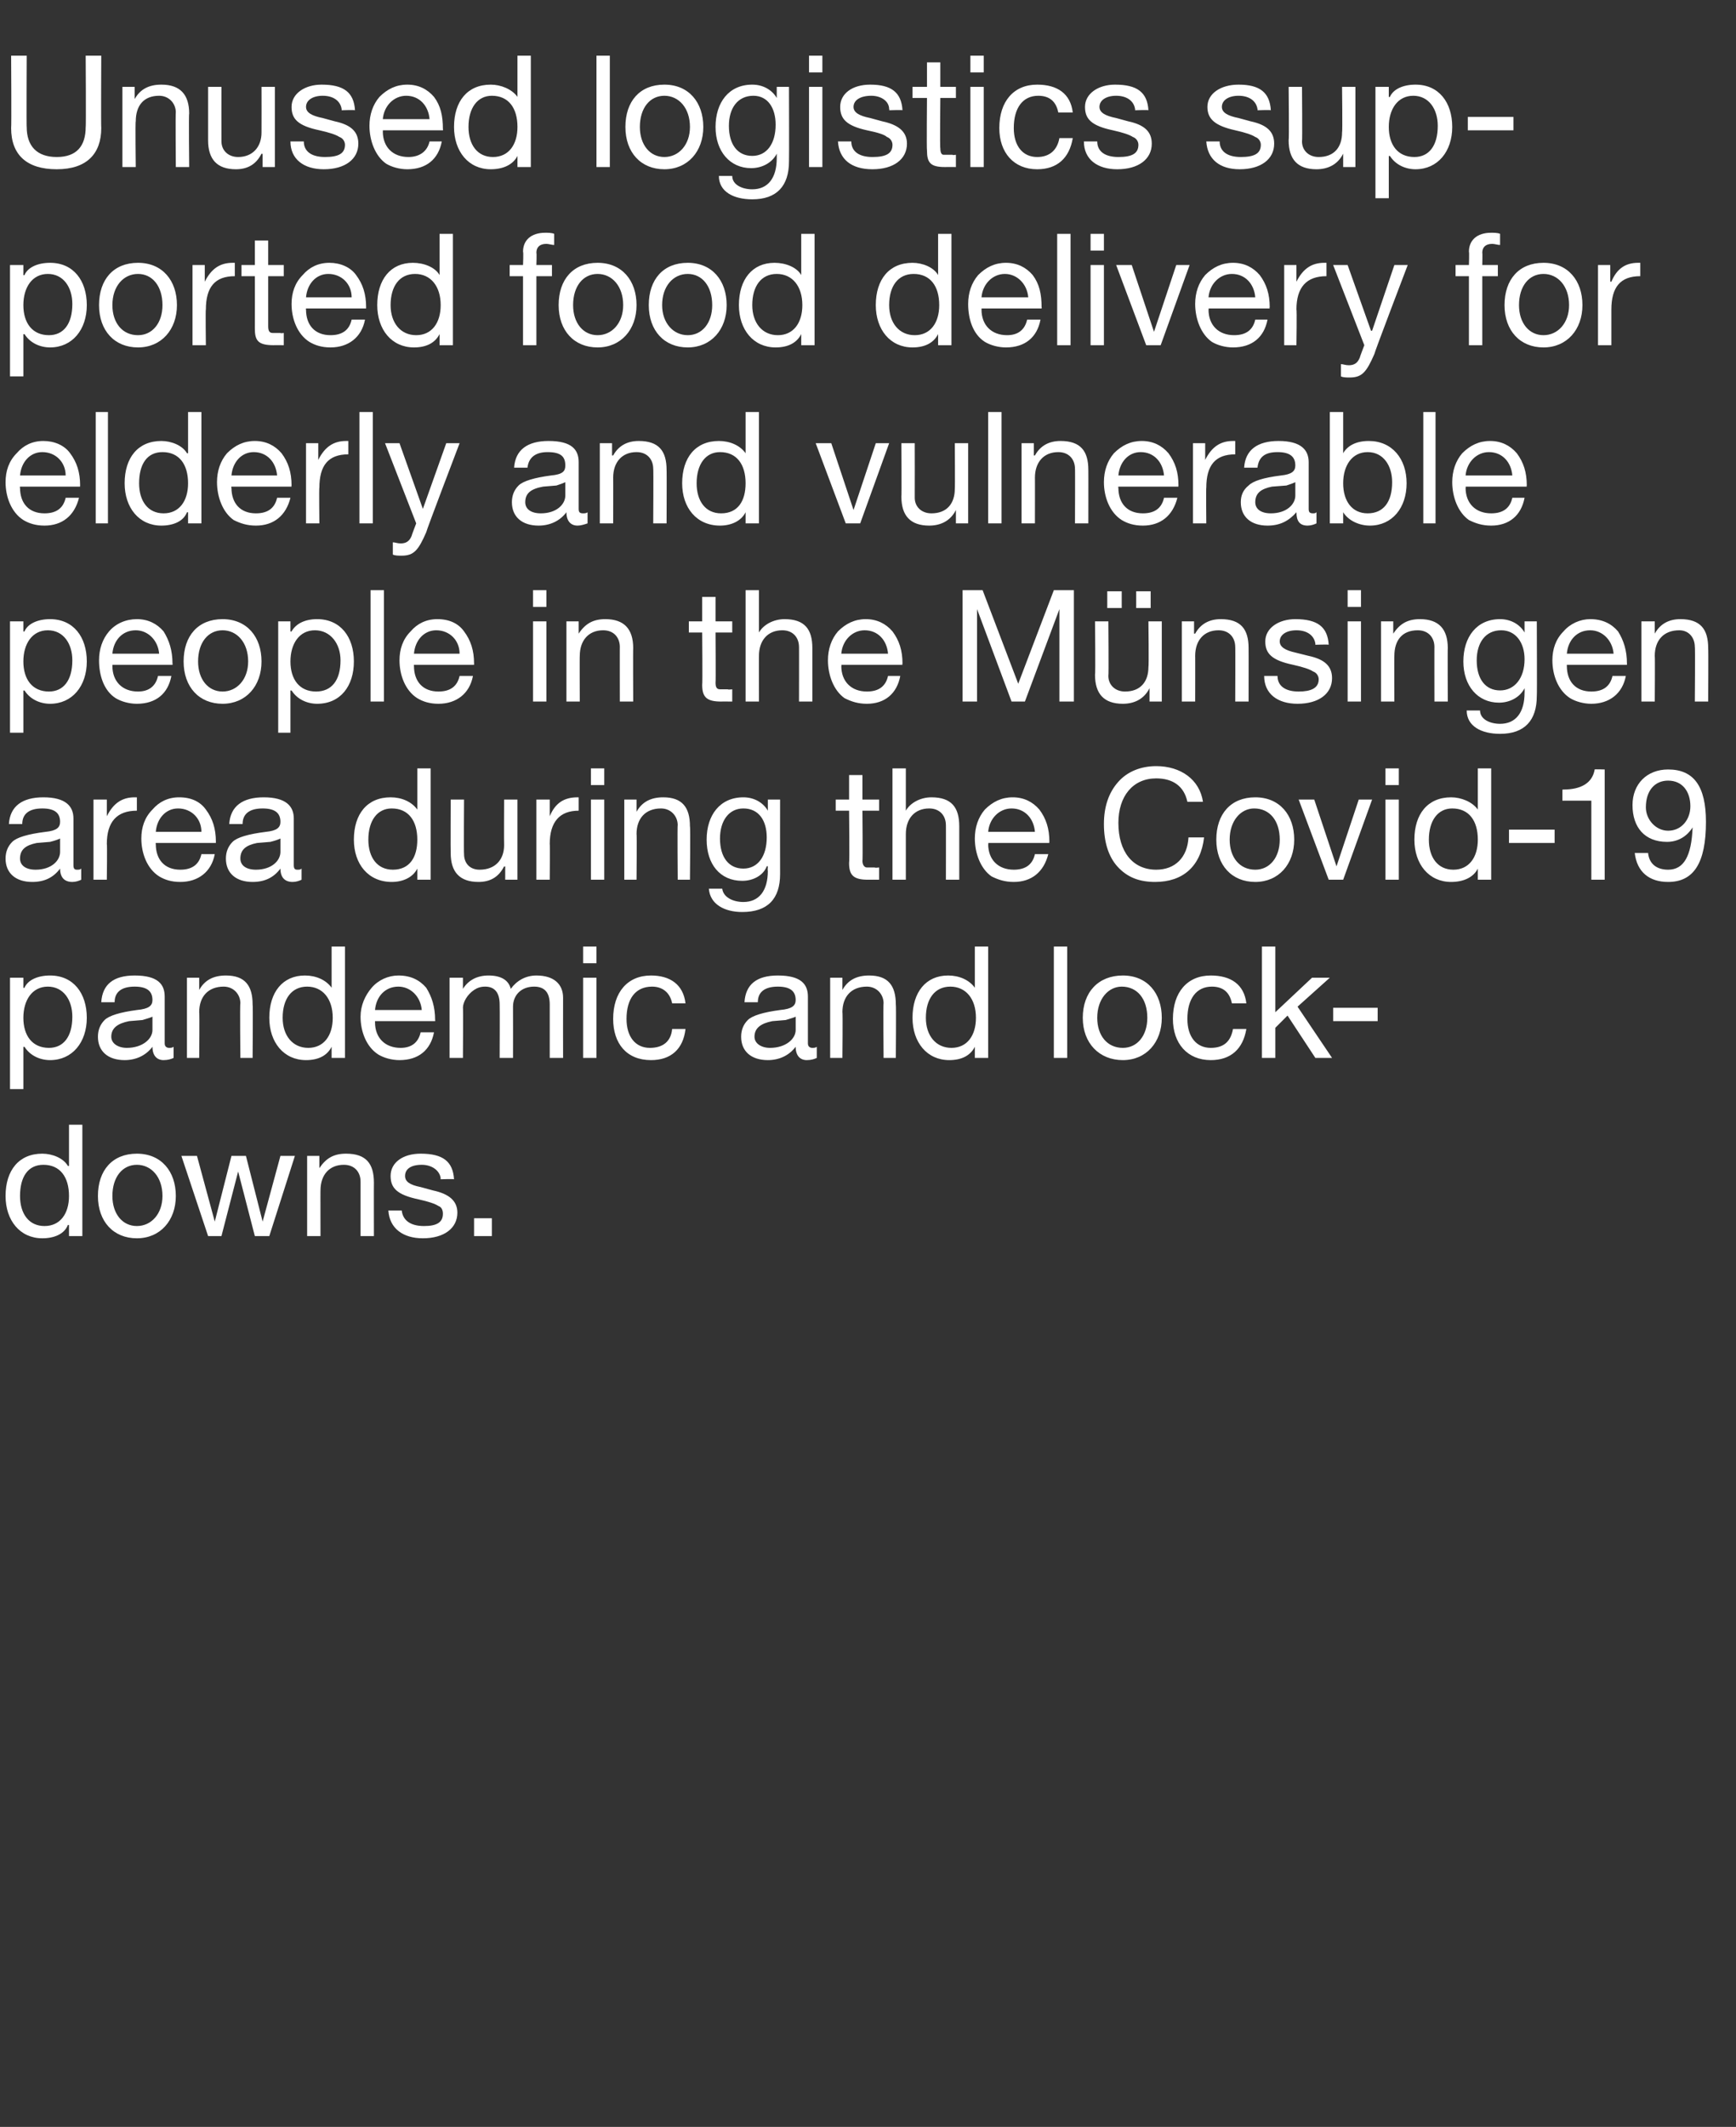 <?xml version="1.0" standalone="no"?><!DOCTYPE svg PUBLIC "-//W3C//DTD SVG 1.1//EN" "http://www.w3.org/Graphics/SVG/1.1/DTD/svg11.dtd"><svg xmlns="http://www.w3.org/2000/svg" version="1.1" width="156px" height="191px" viewBox="0 -5 156 191" style="top:-5px"><rect x="0" y="-5" width="156" height="191" fill="#333333" stroke="none"/>  <desc>Unused logistics sup ported food delivery for elderly and vulnerable people in the M nsingen area during the Covid 19...</desc>  <defs/>  <g id="Polygon1056686">    <path d="M 7.4 96 L 7.4 106 L 6.2 106 L 6.2 105 C 6.2 105 6.15 105.02 6.1 105 C 5.8 105.8 4.9 106.2 3.8 106.2 C 1.8 106.2 0.5 104.6 0.5 102.4 C 0.5 100.1 1.7 98.6 3.8 98.6 C 4.7 98.6 5.7 99 6.1 99.7 C 6.15 99.72 6.2 99.7 6.2 99.7 L 6.2 96 L 7.4 96 Z M 4 105.1 C 5.4 105.1 6.2 104 6.2 102.4 C 6.2 100.7 5.4 99.6 3.9 99.6 C 2.5 99.6 1.8 100.7 1.8 102.4 C 1.8 104 2.6 105.1 4 105.1 Z M 15.8 102.4 C 15.8 104.6 14.4 106.2 12.3 106.2 C 10.2 106.2 8.8 104.7 8.8 102.4 C 8.8 100.1 10.1 98.6 12.3 98.6 C 14.5 98.6 15.8 100.2 15.8 102.4 Z M 12.3 105.1 C 13.6 105.1 14.6 104 14.6 102.4 C 14.6 100.7 13.6 99.6 12.3 99.6 C 11 99.6 10.1 100.7 10.1 102.4 C 10.1 104 11 105.1 12.3 105.1 Z M 17.7 98.8 L 19.3 104.7 L 19.3 104.7 L 20.8 98.8 L 22.1 98.8 L 23.6 104.7 L 23.6 104.7 L 25.2 98.8 L 26.5 98.8 L 24.2 106 L 24.2 106 L 22.9 106 L 21.4 100.2 L 21.4 100.2 L 19.9 106 L 18.7 106 L 16.3 98.8 L 17.7 98.8 Z M 33.6 101.2 C 33.59 101.18 33.6 106 33.6 106 L 32.4 106 C 32.4 106 32.4 101.05 32.4 101.1 C 32.4 100.3 31.9 99.6 30.9 99.6 C 29.6 99.6 28.8 100.5 28.8 101.9 C 28.79 101.87 28.8 106 28.8 106 L 27.6 106 L 27.6 98.8 L 28.7 98.8 L 28.7 99.9 C 28.7 99.9 28.75 99.9 28.7 99.9 C 29.3 99 30 98.6 31.1 98.6 C 32.9 98.6 33.6 99.5 33.6 101.2 Z M 40.8 100.9 C 40.77 100.86 39.6 100.9 39.6 100.9 C 39.6 100.9 39.58 100.84 39.6 100.8 C 39.5 100.1 38.8 99.6 37.9 99.6 C 36.9 99.6 36.4 100 36.4 100.6 C 36.4 101.1 36.8 101.4 37.8 101.6 C 37.8 101.6 38.9 101.9 38.9 101.9 C 40.3 102.2 41.1 102.8 41.1 103.9 C 41.1 105.3 39.9 106.2 38 106.2 C 36.2 106.2 35 105.3 34.9 103.7 C 34.9 103.7 36.1 103.7 36.1 103.7 C 36.2 104.6 36.9 105.1 38.1 105.1 C 39.2 105.1 39.8 104.8 39.8 104 C 39.8 103.7 39.7 103.4 39.4 103.3 C 39.1 103.1 38.5 102.9 37.6 102.7 C 35.7 102.3 35.1 101.7 35.1 100.6 C 35.1 99.4 36.2 98.6 37.8 98.6 C 39.8 98.6 40.7 99.3 40.8 100.9 Z M 44.2 104.4 L 44.2 106 L 42.6 106 L 42.6 104.4 L 44.2 104.4 Z " stroke="none" fill="#fff"/>  </g>  <g id="Polygon1056685">    <path d="M 7.8 86.4 C 7.8 88.6 6.5 90.2 4.5 90.2 C 3.6 90.2 2.7 89.8 2.2 89 C 2.16 89.03 2.1 89 2.1 89 L 2.1 92.8 L 0.9 92.8 L 0.9 82.8 L 2.1 82.8 L 2.1 83.7 C 2.1 83.7 2.16 83.74 2.2 83.7 C 2.5 83 3.4 82.6 4.5 82.6 C 6.6 82.6 7.8 84.2 7.8 86.4 Z M 4.4 89.1 C 5.7 89.1 6.5 88.1 6.5 86.3 C 6.5 84.8 5.7 83.6 4.3 83.6 C 2.9 83.6 2.1 84.8 2.1 86.4 C 2.1 88 2.9 89.1 4.4 89.1 Z M 14.8 84.5 C 14.8 84.5 14.8 88.7 14.8 88.7 C 14.8 89 15 89.1 15.2 89.1 C 15.3 89.1 15.5 89.1 15.6 89 C 15.6 89 15.6 90 15.6 90 C 15.4 90.1 15.1 90.2 14.7 90.2 C 14.1 90.2 13.7 89.8 13.7 89 C 13.1 89.8 12.2 90.2 11.2 90.2 C 9.7 90.2 8.8 89.4 8.8 88.1 C 8.8 87.5 9 87 9.4 86.6 C 9.8 86.2 10.8 85.9 12.3 85.7 C 13.4 85.6 13.7 85.3 13.7 84.8 C 13.7 84 13.2 83.6 12.1 83.6 C 10.9 83.6 10.3 84.1 10.3 85 C 10.3 85 9.1 85 9.1 85 C 9.2 83.4 10.2 82.6 12.1 82.6 C 14.2 82.6 14.8 83.4 14.8 84.5 Z M 11.4 89.1 C 12.8 89.1 13.7 88.3 13.7 87.5 C 13.7 87.5 13.7 86.3 13.7 86.3 C 13.5 86.4 13.1 86.5 12.8 86.6 C 12.8 86.6 11.6 86.7 11.6 86.7 C 10.6 86.9 10 87.3 10 88.1 C 10 88.7 10.6 89.1 11.4 89.1 Z M 22.7 85.2 C 22.74 85.18 22.7 90 22.7 90 L 21.6 90 C 21.6 90 21.55 85.05 21.6 85.1 C 21.6 84.3 21 83.6 20.1 83.6 C 18.7 83.6 17.9 84.5 17.9 85.9 C 17.94 85.87 17.9 90 17.9 90 L 16.8 90 L 16.8 82.8 L 17.9 82.8 L 17.9 83.9 C 17.9 83.9 17.9 83.9 17.9 83.9 C 18.4 83 19.2 82.6 20.3 82.6 C 22 82.6 22.7 83.5 22.7 85.2 Z M 31 80 L 31 90 L 29.8 90 L 29.8 89 C 29.8 89 29.8 89.02 29.8 89 C 29.4 89.8 28.6 90.2 27.5 90.2 C 25.5 90.2 24.2 88.6 24.2 86.4 C 24.2 84.1 25.4 82.6 27.4 82.6 C 28.4 82.6 29.3 83 29.8 83.7 C 29.8 83.72 29.8 83.7 29.8 83.7 L 29.8 80 L 31 80 Z M 27.7 89.1 C 29.1 89.1 29.9 88 29.9 86.4 C 29.9 84.7 29 83.6 27.6 83.6 C 26.2 83.6 25.4 84.7 25.4 86.4 C 25.4 88 26.3 89.1 27.7 89.1 Z M 38.3 83.7 C 38.8 84.5 39.1 85.4 39.1 86.6 C 39.12 86.59 39.1 86.7 39.1 86.7 L 33.7 86.7 C 33.7 86.7 33.7 86.82 33.7 86.8 C 33.7 88.2 34.6 89.1 36 89.1 C 37 89.1 37.6 88.6 37.8 87.7 C 37.8 87.7 39 87.7 39 87.7 C 38.7 89.3 37.6 90.2 35.9 90.2 C 35.2 90.2 34.5 90 34 89.7 C 32.9 89 32.4 87.6 32.4 86.3 C 32.4 85.3 32.8 84.4 33.4 83.7 C 34 83 34.9 82.6 35.8 82.6 C 36.9 82.6 37.7 83 38.3 83.7 Z M 37.9 85.7 C 37.8 84.5 36.9 83.6 35.8 83.6 C 34.6 83.6 33.8 84.5 33.7 85.7 C 33.7 85.7 37.9 85.7 37.9 85.7 Z M 45.9 83.8 C 46.4 83.1 47.2 82.6 48.2 82.6 C 49.8 82.6 50.6 83.4 50.6 84.6 C 50.59 84.65 50.6 90 50.6 90 L 49.4 90 C 49.4 90 49.4 85.19 49.4 85.2 C 49.4 84.2 49 83.6 48 83.6 C 46.8 83.6 46.1 84.4 46.1 85.4 C 46.11 85.44 46.1 90 46.1 90 L 44.9 90 C 44.9 90 44.92 85.19 44.9 85.2 C 44.9 84.2 44.5 83.6 43.6 83.6 C 43.2 83.6 42.9 83.7 42.6 83.9 C 42 84.3 41.6 85 41.6 85.5 C 41.63 85.46 41.6 90 41.6 90 L 40.4 90 L 40.4 82.8 L 41.6 82.8 L 41.6 83.8 C 41.6 83.8 41.59 83.82 41.6 83.8 C 42.1 83 42.9 82.6 43.9 82.6 C 45 82.6 45.7 83 45.9 83.8 Z M 53.6 80 L 53.6 81.5 L 52.4 81.5 L 52.4 80 L 53.6 80 Z M 53.6 82.8 L 53.6 90 L 52.4 90 L 52.4 82.8 L 53.6 82.8 Z M 61.6 85.1 C 61.6 85.1 60.4 85.1 60.4 85.1 C 60.2 84.1 59.5 83.6 58.6 83.6 C 57.1 83.6 56.3 84.7 56.3 86.5 C 56.3 88.1 57.1 89.1 58.4 89.1 C 59.6 89.1 60.3 88.5 60.4 87.4 C 60.4 87.4 61.6 87.4 61.6 87.4 C 61.4 89.2 60.3 90.2 58.5 90.2 C 56.3 90.2 55.1 88.7 55.1 86.5 C 55.1 84.1 56.4 82.6 58.5 82.6 C 60.2 82.6 61.4 83.4 61.6 85.1 Z M 72.6 84.5 C 72.6 84.5 72.6 88.7 72.6 88.7 C 72.6 89 72.8 89.1 73 89.1 C 73.1 89.1 73.3 89.1 73.4 89 C 73.4 89 73.4 90 73.4 90 C 73.2 90.1 72.9 90.2 72.5 90.2 C 71.9 90.2 71.5 89.8 71.5 89 C 70.9 89.8 70 90.2 69 90.2 C 67.5 90.2 66.6 89.4 66.6 88.1 C 66.6 87.5 66.8 87 67.2 86.6 C 67.6 86.2 68.6 85.9 70.1 85.7 C 71.2 85.6 71.5 85.3 71.5 84.8 C 71.5 84 71 83.6 69.9 83.6 C 68.7 83.6 68.1 84.1 68.1 85 C 68.1 85 66.9 85 66.9 85 C 67 83.4 68 82.6 69.9 82.6 C 72 82.6 72.6 83.4 72.6 84.5 Z M 69.2 89.1 C 70.6 89.1 71.5 88.3 71.5 87.5 C 71.5 87.5 71.5 86.3 71.5 86.3 C 71.3 86.4 70.9 86.5 70.6 86.6 C 70.6 86.6 69.4 86.7 69.4 86.7 C 68.4 86.9 67.8 87.3 67.8 88.1 C 67.8 88.7 68.4 89.1 69.2 89.1 Z M 80.5 85.2 C 80.54 85.18 80.5 90 80.5 90 L 79.4 90 C 79.4 90 79.36 85.05 79.4 85.1 C 79.4 84.3 78.8 83.6 77.9 83.6 C 76.5 83.6 75.7 84.5 75.7 85.9 C 75.74 85.87 75.7 90 75.7 90 L 74.6 90 L 74.6 82.8 L 75.7 82.8 L 75.7 83.9 C 75.7 83.9 75.7 83.9 75.7 83.9 C 76.2 83 77 82.6 78.1 82.6 C 79.8 82.6 80.5 83.5 80.5 85.2 Z M 88.8 80 L 88.8 90 L 87.6 90 L 87.6 89 C 87.6 89 87.6 89.02 87.6 89 C 87.2 89.8 86.4 90.2 85.3 90.2 C 83.3 90.2 82 88.6 82 86.4 C 82 84.1 83.2 82.6 85.2 82.6 C 86.2 82.6 87.1 83 87.6 83.7 C 87.6 83.72 87.6 83.7 87.6 83.7 L 87.6 80 L 88.8 80 Z M 85.5 89.1 C 86.9 89.1 87.7 88 87.7 86.4 C 87.7 84.7 86.8 83.6 85.4 83.6 C 84 83.6 83.2 84.7 83.2 86.4 C 83.2 88 84.1 89.1 85.5 89.1 Z M 95.9 80 L 95.9 90 L 94.7 90 L 94.7 80 L 95.9 80 Z M 104.4 86.4 C 104.4 88.6 103 90.2 100.9 90.2 C 98.8 90.2 97.3 88.7 97.3 86.4 C 97.3 84.1 98.7 82.6 100.9 82.6 C 103.1 82.6 104.4 84.2 104.4 86.4 Z M 100.9 89.1 C 102.2 89.1 103.1 88 103.1 86.4 C 103.1 84.7 102.2 83.6 100.8 83.6 C 99.6 83.6 98.6 84.7 98.6 86.4 C 98.6 88 99.5 89.1 100.9 89.1 Z M 112 85.1 C 112 85.1 110.7 85.1 110.7 85.1 C 110.5 84.1 109.9 83.6 108.9 83.6 C 107.5 83.6 106.7 84.7 106.7 86.5 C 106.7 88.1 107.5 89.1 108.8 89.1 C 110 89.1 110.6 88.5 110.8 87.4 C 110.8 87.4 112 87.4 112 87.4 C 111.7 89.2 110.6 90.2 108.8 90.2 C 106.7 90.2 105.4 88.7 105.4 86.5 C 105.4 84.1 106.7 82.6 108.8 82.6 C 110.6 82.6 111.8 83.4 112 85.1 Z M 114.6 80 L 114.6 85.9 L 117.9 82.8 L 119.5 82.8 L 116.6 85.4 L 119.7 90 L 118.2 90 L 115.7 86.2 L 114.6 87.3 L 114.6 90 L 113.4 90 L 113.4 80 L 114.6 80 Z M 123.8 85.5 L 123.8 86.7 L 119.8 86.7 L 119.8 85.5 L 123.8 85.5 Z " stroke="none" fill="#fff"/>  </g>  <g id="Polygon1056684">    <path d="M 6.6 68.5 C 6.6 68.5 6.6 72.7 6.6 72.7 C 6.6 73 6.7 73.1 6.9 73.1 C 7.1 73.1 7.2 73.1 7.3 73 C 7.3 73 7.3 74 7.3 74 C 7.1 74.1 6.8 74.2 6.5 74.2 C 5.8 74.2 5.4 73.8 5.4 73 C 4.8 73.8 4 74.2 2.9 74.2 C 1.4 74.2 0.5 73.4 0.5 72.1 C 0.5 71.5 0.7 71 1.1 70.6 C 1.5 70.2 2.5 69.9 4.1 69.7 C 5.1 69.6 5.4 69.3 5.4 68.8 C 5.4 68 4.9 67.6 3.8 67.6 C 2.6 67.6 2 68.1 2 69 C 2 69 0.8 69 0.8 69 C 0.9 67.4 2 66.6 3.9 66.6 C 5.9 66.6 6.6 67.4 6.6 68.5 Z M 3.2 73.1 C 4.6 73.1 5.4 72.3 5.4 71.5 C 5.4 71.5 5.4 70.3 5.4 70.3 C 5.2 70.4 4.9 70.5 4.5 70.6 C 4.5 70.6 3.3 70.7 3.3 70.7 C 2.3 70.9 1.8 71.3 1.8 72.1 C 1.8 72.7 2.3 73.1 3.2 73.1 Z M 12.3 66.6 C 12.3 66.6 12.3 67.8 12.3 67.8 C 10.5 67.8 9.6 68.8 9.6 70.8 C 9.64 70.76 9.6 74 9.6 74 L 8.4 74 L 8.4 66.8 L 9.6 66.8 L 9.6 68.3 C 9.6 68.3 9.59 68.28 9.6 68.3 C 10.2 67.1 11 66.6 12.1 66.6 C 12.1 66.6 12.2 66.6 12.3 66.6 Z M 18.5 67.7 C 19.1 68.5 19.4 69.4 19.4 70.6 C 19.39 70.59 19.4 70.7 19.4 70.7 L 14 70.7 C 14 70.7 13.97 70.82 14 70.8 C 14 72.2 14.8 73.1 16.2 73.1 C 17.3 73.1 17.9 72.6 18.1 71.7 C 18.1 71.7 19.3 71.7 19.3 71.7 C 19 73.3 17.8 74.2 16.2 74.2 C 15.4 74.2 14.8 74 14.3 73.7 C 13.2 73 12.7 71.6 12.7 70.3 C 12.7 69.3 13 68.4 13.7 67.7 C 14.3 67 15.1 66.6 16.1 66.6 C 17.2 66.6 18 67 18.5 67.7 Z M 18.1 69.7 C 18.1 68.5 17.2 67.6 16 67.6 C 14.9 67.6 14.1 68.5 14 69.7 C 14 69.7 18.1 69.7 18.1 69.7 Z M 26.4 68.5 C 26.4 68.5 26.4 72.7 26.4 72.7 C 26.4 73 26.5 73.1 26.7 73.1 C 26.9 73.1 27 73.1 27.1 73 C 27.1 73 27.1 74 27.1 74 C 26.9 74.1 26.6 74.2 26.3 74.2 C 25.6 74.2 25.2 73.8 25.2 73 C 24.6 73.8 23.8 74.2 22.7 74.2 C 21.2 74.2 20.3 73.4 20.3 72.1 C 20.3 71.5 20.5 71 20.9 70.6 C 21.3 70.2 22.3 69.9 23.9 69.7 C 24.9 69.6 25.2 69.3 25.2 68.8 C 25.2 68 24.7 67.6 23.6 67.6 C 22.4 67.6 21.8 68.1 21.8 69 C 21.8 69 20.6 69 20.6 69 C 20.7 67.4 21.8 66.6 23.7 66.6 C 25.7 66.6 26.4 67.4 26.4 68.5 Z M 23 73.1 C 24.4 73.1 25.2 72.3 25.2 71.5 C 25.2 71.5 25.2 70.3 25.2 70.3 C 25 70.4 24.7 70.5 24.3 70.6 C 24.3 70.6 23.1 70.7 23.1 70.7 C 22.1 70.9 21.6 71.3 21.6 72.1 C 21.6 72.7 22.1 73.1 23 73.1 Z M 38.7 64 L 38.7 74 L 37.5 74 L 37.5 73 C 37.5 73 37.47 73.02 37.5 73 C 37.1 73.8 36.2 74.2 35.2 74.2 C 33.1 74.2 31.8 72.6 31.8 70.4 C 31.8 68.1 33 66.6 35.1 66.6 C 36.1 66.6 37 67 37.5 67.7 C 37.47 67.72 37.5 67.7 37.5 67.7 L 37.5 64 L 38.7 64 Z M 35.3 73.1 C 36.8 73.1 37.5 72 37.5 70.4 C 37.5 68.7 36.7 67.6 35.2 67.6 C 33.9 67.6 33.1 68.7 33.1 70.4 C 33.1 72 33.9 73.1 35.3 73.1 Z M 41.7 66.8 C 41.7 66.8 41.67 71.69 41.7 71.7 C 41.7 72.5 42.2 73.1 43.1 73.1 C 44.5 73.1 45.3 72.2 45.3 70.9 C 45.28 70.89 45.3 66.8 45.3 66.8 L 46.5 66.8 L 46.5 74 L 45.4 74 L 45.4 72.8 C 45.4 72.8 45.32 72.85 45.3 72.8 C 44.8 73.8 44 74.2 43 74.2 C 41.3 74.2 40.5 73.3 40.5 71.6 C 40.48 71.59 40.5 66.8 40.5 66.8 L 41.7 66.8 Z M 52 66.6 C 52 66.6 52 67.8 52 67.8 C 50.3 67.8 49.4 68.8 49.4 70.8 C 49.43 70.76 49.4 74 49.4 74 L 48.2 74 L 48.2 66.8 L 49.4 66.8 L 49.4 68.3 C 49.4 68.3 49.38 68.28 49.4 68.3 C 49.9 67.1 50.7 66.6 51.9 66.6 C 51.9 66.6 52 66.6 52 66.6 Z M 54.3 64 L 54.3 65.5 L 53.1 65.5 L 53.1 64 L 54.3 64 Z M 54.3 66.8 L 54.3 74 L 53.1 74 L 53.1 66.8 L 54.3 66.8 Z M 62 69.2 C 62.05 69.18 62 74 62 74 L 60.9 74 C 60.9 74 60.86 69.05 60.9 69.1 C 60.9 68.3 60.3 67.6 59.4 67.6 C 58 67.6 57.2 68.5 57.2 69.9 C 57.24 69.87 57.2 74 57.2 74 L 56.1 74 L 56.1 66.8 L 57.2 66.8 L 57.2 67.9 C 57.2 67.9 57.2 67.9 57.2 67.9 C 57.7 67 58.5 66.6 59.6 66.6 C 61.3 66.6 62 67.5 62 69.2 Z M 69 67.8 C 68.96 67.79 69 67.8 69 67.8 L 69 66.8 L 70.1 66.8 C 70.1 66.8 70.09 73.45 70.1 73.5 C 70.1 75.7 69 76.9 66.7 76.9 C 65.1 76.9 63.8 76.2 63.7 74.8 C 63.7 74.8 64.9 74.8 64.9 74.8 C 65 75.6 65.9 76 66.8 76 C 68.2 76 69 75 69 73.2 C 68.97 73.21 69 72.8 69 72.8 C 69 72.8 68.94 72.76 68.9 72.8 C 68.6 73.6 67.7 74.1 66.7 74.1 C 64.7 74.1 63.5 72.6 63.5 70.4 C 63.5 68.2 64.7 66.6 66.8 66.6 C 67.8 66.6 68.6 67.1 69 67.8 Z M 66.8 73 C 68.1 73 68.9 71.9 68.9 70.2 C 68.9 68.7 68.2 67.6 66.8 67.6 C 65.5 67.6 64.7 68.7 64.7 70.3 C 64.7 72 65.5 73 66.8 73 Z M 77.5 64.6 L 77.5 66.8 L 79 66.8 L 79 67.8 L 77.5 67.8 C 77.5 67.8 77.54 72.34 77.5 72.3 C 77.5 72.7 77.7 72.9 77.9 72.9 C 78.1 72.9 78.4 72.9 78.6 72.9 C 78.64 72.95 79 72.9 79 72.9 L 79 74 C 79 74 78 73.99 78 74 C 76.7 74 76.3 73.6 76.3 72.5 C 76.35 72.48 76.3 67.8 76.3 67.8 L 75.1 67.8 L 75.1 66.8 L 76.3 66.8 L 76.3 64.6 L 77.5 64.6 Z M 81.4 64 L 81.4 67.8 C 81.4 67.8 81.43 67.82 81.4 67.8 C 81.8 67.1 82.7 66.6 83.7 66.6 C 85.5 66.6 86.2 67.5 86.2 69.2 C 86.2 69.18 86.2 74 86.2 74 L 85 74 C 85 74 85.01 69.05 85 69.1 C 85 68.3 84.5 67.6 83.5 67.6 C 82.2 67.6 81.4 68.5 81.4 69.9 C 81.4 69.86 81.4 74 81.4 74 L 80.2 74 L 80.2 64 L 81.4 64 Z M 93.4 67.7 C 94 68.5 94.3 69.4 94.3 70.6 C 94.27 70.59 94.3 70.7 94.3 70.7 L 88.8 70.7 C 88.8 70.7 88.85 70.82 88.8 70.8 C 88.8 72.2 89.7 73.1 91.1 73.1 C 92.2 73.1 92.8 72.6 93 71.7 C 93 71.7 94.2 71.7 94.2 71.7 C 93.8 73.3 92.7 74.2 91.1 74.2 C 90.3 74.2 89.7 74 89.1 73.7 C 88.1 73 87.6 71.6 87.6 70.3 C 87.6 69.3 87.9 68.4 88.5 67.7 C 89.2 67 90 66.6 91 66.6 C 92 66.6 92.8 67 93.4 67.7 Z M 93 69.7 C 92.9 68.5 92.1 67.6 90.9 67.6 C 89.8 67.6 88.9 68.5 88.8 69.7 C 88.8 69.7 93 69.7 93 69.7 Z M 108.1 67 C 108.1 67 106.7 67 106.7 67 C 106.4 65.6 105.4 64.9 103.9 64.9 C 101.8 64.9 100.5 66.5 100.5 68.9 C 100.5 71.5 101.8 73.1 103.9 73.1 C 105.6 73.1 106.7 72 106.8 70.2 C 106.8 70.2 108.2 70.2 108.2 70.2 C 107.9 72.8 106.3 74.2 103.8 74.2 C 102.4 74.2 101.3 73.8 100.4 72.8 C 99.6 71.9 99.2 70.6 99.2 69 C 99.2 67.5 99.6 66.2 100.5 65.2 C 101.3 64.3 102.5 63.8 103.9 63.8 C 106.1 63.8 107.8 65 108.1 67 Z M 116.3 70.4 C 116.3 72.6 114.9 74.2 112.8 74.2 C 110.7 74.2 109.3 72.7 109.3 70.4 C 109.3 68.1 110.6 66.6 112.8 66.6 C 115 66.6 116.3 68.2 116.3 70.4 Z M 112.8 73.1 C 114.1 73.1 115 72 115 70.4 C 115 68.7 114.1 67.6 112.7 67.6 C 111.5 67.6 110.5 68.7 110.5 70.4 C 110.5 72 111.4 73.1 112.8 73.1 Z M 118.1 66.8 L 120.1 72.8 L 120.1 72.8 L 122.1 66.8 L 123.3 66.8 L 120.7 74 L 119.4 74 L 116.7 66.8 L 118.1 66.8 Z M 125.7 64 L 125.7 65.5 L 124.5 65.5 L 124.5 64 L 125.7 64 Z M 125.7 66.8 L 125.7 74 L 124.5 74 L 124.5 66.8 L 125.7 66.8 Z M 134 64 L 134 74 L 132.8 74 L 132.8 73 C 132.8 73 132.76 73.02 132.8 73 C 132.4 73.8 131.5 74.2 130.4 74.2 C 128.4 74.2 127.1 72.6 127.1 70.4 C 127.1 68.1 128.3 66.6 130.4 66.6 C 131.3 66.6 132.3 67 132.8 67.7 C 132.76 67.72 132.8 67.7 132.8 67.7 L 132.8 64 L 134 64 Z M 130.6 73.1 C 132 73.1 132.8 72 132.8 70.4 C 132.8 68.7 132 67.6 130.5 67.6 C 129.2 67.6 128.4 68.7 128.4 70.4 C 128.4 72 129.2 73.1 130.6 73.1 Z M 139.7 69.5 L 139.7 70.7 L 135.6 70.7 L 135.6 69.5 L 139.7 69.5 Z M 144.2 64.1 L 144.2 74 L 143 74 L 143 66.9 L 140.4 66.9 L 140.4 65.9 C 140.4 65.9 140.48 65.93 140.5 65.9 C 142.1 65.9 143.1 65.3 143.3 64.1 C 143.29 64.07 144.2 64.1 144.2 64.1 Z M 153.3 68.8 C 153.3 72.5 152.2 74.2 149.9 74.2 C 148.2 74.2 147.1 73.3 146.9 71.6 C 146.9 71.6 148.1 71.6 148.1 71.6 C 148.2 72.6 148.9 73.1 149.9 73.1 C 151.3 73.1 152 71.9 152.1 69.3 C 152.1 69.3 152.1 69.3 152.1 69.3 C 151.6 70.1 150.8 70.6 149.8 70.6 C 147.8 70.6 146.7 69.3 146.7 67.3 C 146.7 65.4 148 64.1 149.9 64.1 C 152.2 64.1 153.3 65.6 153.3 68.8 Z M 149.9 69.6 C 151.1 69.6 151.9 68.6 151.9 67.4 C 151.9 66.1 151.2 65.1 149.9 65.1 C 148.7 65.1 147.9 66 147.9 67.5 C 147.9 68.6 148.8 69.6 149.9 69.6 Z " stroke="none" fill="#fff"/>  </g>  <g id="Polygon1056683">    <path d="M 7.8 54.4 C 7.8 56.6 6.5 58.2 4.5 58.2 C 3.6 58.2 2.7 57.8 2.2 57 C 2.16 57.03 2.1 57 2.1 57 L 2.1 60.8 L 0.9 60.8 L 0.9 50.8 L 2.1 50.8 L 2.1 51.7 C 2.1 51.7 2.16 51.74 2.2 51.7 C 2.5 51 3.4 50.6 4.5 50.6 C 6.6 50.6 7.8 52.2 7.8 54.4 Z M 4.4 57.1 C 5.7 57.1 6.5 56.1 6.5 54.3 C 6.5 52.8 5.7 51.6 4.3 51.6 C 2.9 51.6 2.1 52.8 2.1 54.4 C 2.1 56 2.9 57.1 4.4 57.1 Z M 14.7 51.7 C 15.2 52.5 15.5 53.4 15.5 54.6 C 15.53 54.59 15.5 54.7 15.5 54.7 L 10.1 54.7 C 10.1 54.7 10.11 54.82 10.1 54.8 C 10.1 56.2 11 57.1 12.4 57.1 C 13.4 57.1 14 56.6 14.2 55.7 C 14.2 55.7 15.4 55.7 15.4 55.7 C 15.1 57.3 14 58.2 12.3 58.2 C 11.6 58.2 10.9 58 10.4 57.7 C 9.3 57 8.9 55.6 8.9 54.3 C 8.9 53.3 9.2 52.4 9.8 51.7 C 10.4 51 11.3 50.6 12.3 50.6 C 13.3 50.6 14.1 51 14.7 51.7 Z M 14.3 53.7 C 14.2 52.5 13.3 51.6 12.2 51.6 C 11 51.6 10.2 52.5 10.1 53.7 C 10.1 53.7 14.3 53.7 14.3 53.7 Z M 23.5 54.4 C 23.5 56.6 22.1 58.2 20 58.2 C 17.9 58.2 16.5 56.7 16.5 54.4 C 16.5 52.1 17.8 50.6 20 50.6 C 22.2 50.6 23.5 52.2 23.5 54.4 Z M 20 57.1 C 21.3 57.1 22.3 56 22.3 54.4 C 22.3 52.7 21.3 51.6 20 51.6 C 18.7 51.6 17.8 52.7 17.8 54.4 C 17.8 56 18.7 57.1 20 57.1 Z M 31.8 54.4 C 31.8 56.6 30.6 58.2 28.5 58.2 C 27.6 58.2 26.7 57.8 26.2 57 C 26.17 57.03 26.1 57 26.1 57 L 26.1 60.8 L 25 60.8 L 25 50.8 L 26.1 50.8 L 26.1 51.7 C 26.1 51.7 26.17 51.74 26.2 51.7 C 26.6 51 27.4 50.6 28.5 50.6 C 30.6 50.6 31.8 52.2 31.8 54.4 Z M 28.4 57.1 C 29.8 57.1 30.6 56.1 30.6 54.3 C 30.6 52.8 29.7 51.6 28.3 51.6 C 26.9 51.6 26.1 52.8 26.1 54.4 C 26.1 56 26.9 57.1 28.4 57.1 Z M 34.5 48 L 34.5 58 L 33.3 58 L 33.3 48 L 34.5 48 Z M 41.7 51.7 C 42.3 52.5 42.6 53.4 42.6 54.6 C 42.6 54.59 42.6 54.7 42.6 54.7 L 37.2 54.7 C 37.2 54.7 37.18 54.82 37.2 54.8 C 37.2 56.2 38 57.1 39.4 57.1 C 40.5 57.1 41.1 56.6 41.3 55.7 C 41.3 55.7 42.5 55.7 42.5 55.7 C 42.2 57.3 41 58.2 39.4 58.2 C 38.6 58.2 38 58 37.5 57.7 C 36.4 57 35.9 55.6 35.9 54.3 C 35.9 53.3 36.2 52.4 36.9 51.7 C 37.5 51 38.3 50.6 39.3 50.6 C 40.4 50.6 41.2 51 41.7 51.7 Z M 41.3 53.7 C 41.3 52.5 40.4 51.6 39.2 51.6 C 38.1 51.6 37.3 52.5 37.2 53.7 C 37.2 53.7 41.3 53.7 41.3 53.7 Z M 49.1 48 L 49.1 49.5 L 47.9 49.5 L 47.9 48 L 49.1 48 Z M 49.1 50.8 L 49.1 58 L 47.9 58 L 47.9 50.8 L 49.1 50.8 Z M 56.9 53.2 C 56.88 53.18 56.9 58 56.9 58 L 55.7 58 C 55.7 58 55.69 53.05 55.7 53.1 C 55.7 52.3 55.2 51.6 54.2 51.6 C 52.9 51.6 52.1 52.5 52.1 53.9 C 52.08 53.87 52.1 58 52.1 58 L 50.9 58 L 50.9 50.8 L 52 50.8 L 52 51.9 C 52 51.9 52.04 51.9 52 51.9 C 52.6 51 53.3 50.6 54.4 50.6 C 56.1 50.6 56.9 51.5 56.9 53.2 Z M 64.3 48.6 L 64.3 50.8 L 65.8 50.8 L 65.8 51.8 L 64.3 51.8 C 64.3 51.8 64.33 56.34 64.3 56.3 C 64.3 56.7 64.4 56.9 64.7 56.9 C 64.9 56.9 65.2 56.9 65.4 56.9 C 65.44 56.95 65.8 56.9 65.8 56.9 L 65.8 58 C 65.8 58 64.79 57.99 64.8 58 C 63.5 58 63.1 57.6 63.1 56.5 C 63.14 56.48 63.1 51.8 63.1 51.8 L 61.9 51.8 L 61.9 50.8 L 63.1 50.8 L 63.1 48.6 L 64.3 48.6 Z M 68.2 48 L 68.2 51.8 C 68.2 51.8 68.22 51.82 68.2 51.8 C 68.6 51.1 69.5 50.6 70.5 50.6 C 72.3 50.6 73 51.5 73 53.2 C 73 53.18 73 58 73 58 L 71.8 58 C 71.8 58 71.81 53.05 71.8 53.1 C 71.8 52.3 71.3 51.6 70.3 51.6 C 69 51.6 68.2 52.5 68.2 53.9 C 68.19 53.86 68.2 58 68.2 58 L 67 58 L 67 48 L 68.2 48 Z M 80.2 51.7 C 80.8 52.5 81.1 53.4 81.1 54.6 C 81.06 54.59 81.1 54.7 81.1 54.7 L 75.6 54.7 C 75.6 54.7 75.64 54.82 75.6 54.8 C 75.6 56.2 76.5 57.1 77.9 57.1 C 79 57.1 79.6 56.6 79.8 55.7 C 79.8 55.7 80.9 55.7 80.9 55.7 C 80.6 57.3 79.5 58.2 77.9 58.2 C 77.1 58.2 76.5 58 75.9 57.7 C 74.9 57 74.4 55.6 74.4 54.3 C 74.4 53.3 74.7 52.4 75.3 51.7 C 76 51 76.8 50.6 77.8 50.6 C 78.8 50.6 79.6 51 80.2 51.7 Z M 79.8 53.7 C 79.7 52.5 78.9 51.6 77.7 51.6 C 76.6 51.6 75.7 52.5 75.6 53.7 C 75.6 53.7 79.8 53.7 79.8 53.7 Z M 88.3 48 L 91.5 56.4 L 94.7 48 L 96.5 48 L 96.5 58 L 95.2 58 L 95.2 49.7 L 95.2 49.7 L 92.1 58 L 90.9 58 L 87.8 49.7 L 87.8 49.7 L 87.8 58 L 86.5 58 L 86.5 48 L 88.3 48 Z M 99.6 50.8 C 99.6 50.8 99.64 55.69 99.6 55.7 C 99.6 56.5 100.2 57.1 101.1 57.1 C 102.5 57.1 103.2 56.2 103.2 54.9 C 103.25 54.89 103.2 50.8 103.2 50.8 L 104.4 50.8 L 104.4 58 L 103.3 58 L 103.3 56.8 C 103.3 56.8 103.29 56.85 103.3 56.8 C 102.8 57.8 101.9 58.2 100.9 58.2 C 99.2 58.2 98.4 57.3 98.4 55.6 C 98.45 55.59 98.4 50.8 98.4 50.8 L 99.6 50.8 Z M 100.8 48.1 L 100.8 49.6 L 99.5 49.6 L 99.5 48.1 L 100.8 48.1 Z M 103.4 48.1 L 103.4 49.6 L 102.1 49.6 L 102.1 48.1 L 103.4 48.1 Z M 112.2 53.2 C 112.21 53.18 112.2 58 112.2 58 L 111 58 C 111 58 111.02 53.05 111 53.1 C 111 52.3 110.5 51.6 109.5 51.6 C 108.2 51.6 107.4 52.5 107.4 53.9 C 107.41 53.87 107.4 58 107.4 58 L 106.2 58 L 106.2 50.8 L 107.3 50.8 L 107.3 51.9 C 107.3 51.9 107.37 51.9 107.4 51.9 C 107.9 51 108.7 50.6 109.7 50.6 C 111.5 50.6 112.2 51.5 112.2 53.2 Z M 119.4 52.9 C 119.39 52.86 118.2 52.9 118.2 52.9 C 118.2 52.9 118.2 52.84 118.2 52.8 C 118.1 52.1 117.5 51.6 116.5 51.6 C 115.6 51.6 115 52 115 52.6 C 115 53.1 115.5 53.4 116.4 53.6 C 116.4 53.6 117.6 53.9 117.6 53.9 C 119 54.2 119.7 54.8 119.7 55.9 C 119.7 57.3 118.5 58.2 116.6 58.2 C 114.8 58.2 113.6 57.3 113.6 55.7 C 113.6 55.7 114.8 55.7 114.8 55.7 C 114.8 56.6 115.5 57.1 116.7 57.1 C 117.8 57.1 118.5 56.8 118.5 56 C 118.5 55.7 118.3 55.4 118 55.3 C 117.7 55.1 117.1 54.9 116.2 54.7 C 114.3 54.3 113.7 53.7 113.7 52.6 C 113.7 51.4 114.9 50.6 116.4 50.6 C 118.4 50.6 119.3 51.3 119.4 52.9 Z M 122.3 48 L 122.3 49.5 L 121.1 49.5 L 121.1 48 L 122.3 48 Z M 122.3 50.8 L 122.3 58 L 121.1 58 L 121.1 50.8 L 122.3 50.8 Z M 130.1 53.2 C 130.08 53.18 130.1 58 130.1 58 L 128.9 58 C 128.9 58 128.89 53.05 128.9 53.1 C 128.9 52.3 128.4 51.6 127.4 51.6 C 126 51.6 125.3 52.5 125.3 53.9 C 125.28 53.87 125.3 58 125.3 58 L 124.1 58 L 124.1 50.8 L 125.2 50.8 L 125.2 51.9 C 125.2 51.9 125.24 51.9 125.2 51.9 C 125.8 51 126.5 50.6 127.6 50.6 C 129.3 50.6 130.1 51.5 130.1 53.2 Z M 137 51.8 C 136.99 51.79 137 51.8 137 51.8 L 137 50.8 L 138.1 50.8 C 138.1 50.8 138.13 57.45 138.1 57.5 C 138.1 59.7 137 60.9 134.8 60.9 C 133.1 60.9 131.8 60.2 131.8 58.8 C 131.8 58.8 133 58.8 133 58.8 C 133 59.6 133.9 60 134.8 60 C 136.2 60 137 59 137 57.2 C 137.01 57.21 137 56.8 137 56.8 C 137 56.8 136.98 56.76 137 56.8 C 136.6 57.6 135.7 58.1 134.7 58.1 C 132.8 58.1 131.5 56.6 131.5 54.4 C 131.5 52.2 132.7 50.6 134.8 50.6 C 135.8 50.6 136.6 51.1 137 51.8 Z M 134.8 57 C 136.1 57 137 55.9 137 54.2 C 137 52.7 136.2 51.6 134.9 51.6 C 133.5 51.6 132.7 52.7 132.7 54.3 C 132.7 56 133.5 57 134.8 57 Z M 145.4 51.7 C 145.9 52.5 146.2 53.4 146.2 54.6 C 146.21 54.59 146.2 54.7 146.2 54.7 L 140.8 54.7 C 140.8 54.7 140.79 54.82 140.8 54.8 C 140.8 56.2 141.6 57.1 143 57.1 C 144.1 57.1 144.7 56.6 144.9 55.7 C 144.9 55.7 146.1 55.7 146.1 55.7 C 145.8 57.3 144.6 58.2 143 58.2 C 142.3 58.2 141.6 58 141.1 57.7 C 140 57 139.5 55.6 139.5 54.3 C 139.5 53.3 139.8 52.4 140.5 51.7 C 141.1 51 142 50.6 142.9 50.6 C 144 50.6 144.8 51 145.4 51.7 Z M 145 53.7 C 144.9 52.5 144 51.6 142.9 51.6 C 141.7 51.6 140.9 52.5 140.8 53.7 C 140.8 53.7 145 53.7 145 53.7 Z M 153.5 53.2 C 153.53 53.18 153.5 58 153.5 58 L 152.3 58 C 152.3 58 152.34 53.05 152.3 53.1 C 152.3 52.3 151.8 51.6 150.9 51.6 C 149.5 51.6 148.7 52.5 148.7 53.9 C 148.73 53.87 148.7 58 148.7 58 L 147.5 58 L 147.5 50.8 L 148.7 50.8 L 148.7 51.9 C 148.7 51.9 148.68 51.9 148.7 51.9 C 149.2 51 150 50.6 151 50.6 C 152.8 50.6 153.5 51.5 153.5 53.2 Z " stroke="none" fill="#fff"/>  </g>  <g id="Polygon1056682">    <path d="M 6.3 35.7 C 6.9 36.5 7.2 37.4 7.2 38.6 C 7.18 38.59 7.2 38.7 7.2 38.7 L 1.8 38.7 C 1.8 38.7 1.76 38.82 1.8 38.8 C 1.8 40.2 2.6 41.1 4 41.1 C 5.1 41.1 5.7 40.6 5.9 39.7 C 5.9 39.7 7.1 39.7 7.1 39.7 C 6.7 41.3 5.6 42.2 4 42.2 C 3.2 42.2 2.6 42 2.1 41.7 C 1 41 0.5 39.6 0.5 38.3 C 0.5 37.3 0.8 36.4 1.5 35.7 C 2.1 35 2.9 34.6 3.9 34.6 C 4.9 34.6 5.8 35 6.3 35.7 Z M 5.9 37.7 C 5.9 36.5 5 35.6 3.8 35.6 C 2.7 35.6 1.9 36.5 1.8 37.7 C 1.8 37.7 5.9 37.7 5.9 37.7 Z M 9.7 32 L 9.7 42 L 8.6 42 L 8.6 32 L 9.7 32 Z M 18.1 32 L 18.1 42 L 16.9 42 L 16.9 41 C 16.9 41 16.85 41.02 16.8 41 C 16.5 41.8 15.6 42.2 14.5 42.2 C 12.5 42.2 11.2 40.6 11.2 38.4 C 11.2 36.1 12.4 34.6 14.5 34.6 C 15.4 34.6 16.4 35 16.8 35.7 C 16.85 35.72 16.9 35.7 16.9 35.7 L 16.9 32 L 18.1 32 Z M 14.7 41.1 C 16.1 41.1 16.9 40 16.9 38.4 C 16.9 36.7 16.1 35.6 14.6 35.6 C 13.2 35.6 12.5 36.7 12.5 38.4 C 12.5 40 13.3 41.1 14.7 41.1 Z M 25.3 35.7 C 25.9 36.5 26.2 37.4 26.2 38.6 C 26.17 38.59 26.2 38.7 26.2 38.7 L 20.8 38.7 C 20.8 38.7 20.75 38.82 20.8 38.8 C 20.8 40.2 21.6 41.1 23 41.1 C 24.1 41.1 24.7 40.6 24.9 39.7 C 24.9 39.7 26.1 39.7 26.1 39.7 C 25.7 41.3 24.6 42.2 23 42.2 C 22.2 42.2 21.6 42 21 41.7 C 20 41 19.5 39.6 19.5 38.3 C 19.5 37.3 19.8 36.4 20.4 35.7 C 21.1 35 21.9 34.6 22.9 34.6 C 23.9 34.6 24.7 35 25.3 35.7 Z M 24.9 37.7 C 24.8 36.5 24 35.6 22.8 35.6 C 21.7 35.6 20.9 36.5 20.8 37.7 C 20.8 37.7 24.9 37.7 24.9 37.7 Z M 31.3 34.6 C 31.3 34.6 31.3 35.8 31.3 35.8 C 29.5 35.8 28.7 36.8 28.7 38.8 C 28.66 38.76 28.7 42 28.7 42 L 27.5 42 L 27.5 34.8 L 28.6 34.8 L 28.6 36.3 C 28.6 36.3 28.62 36.28 28.6 36.3 C 29.2 35.1 30 34.6 31.1 34.6 C 31.2 34.6 31.2 34.6 31.3 34.6 Z M 33.5 32 L 33.5 42 L 32.3 42 L 32.3 32 L 33.5 32 Z M 35.9 34.8 L 38 40.7 L 38 40.7 L 40.1 34.8 L 41.3 34.8 C 41.3 34.8 38.26 42.77 38.3 42.8 C 37.6 44.4 37.2 44.9 36.1 44.9 C 35.8 44.9 35.5 44.9 35.3 44.8 C 35.3 44.8 35.3 43.7 35.3 43.7 C 35.5 43.7 35.7 43.8 36 43.8 C 36.5 43.8 36.8 43.6 37 43.1 C 36.97 43.12 37.4 42 37.4 42 L 34.6 34.8 L 35.9 34.8 Z M 52 36.5 C 52 36.5 52 40.7 52 40.7 C 52 41 52.1 41.1 52.4 41.1 C 52.5 41.1 52.7 41.1 52.8 41 C 52.8 41 52.8 42 52.8 42 C 52.5 42.1 52.2 42.2 51.9 42.2 C 51.3 42.2 50.9 41.8 50.9 41 C 50.3 41.8 49.4 42.2 48.4 42.2 C 46.9 42.2 46 41.4 46 40.1 C 46 39.5 46.2 39 46.6 38.6 C 47 38.2 48 37.9 49.5 37.7 C 50.6 37.6 50.8 37.3 50.8 36.8 C 50.8 36 50.4 35.6 49.2 35.6 C 48.1 35.6 47.5 36.1 47.4 37 C 47.4 37 46.2 37 46.2 37 C 46.3 35.4 47.4 34.6 49.3 34.6 C 51.4 34.6 52 35.4 52 36.5 Z M 48.6 41.1 C 50 41.1 50.8 40.3 50.8 39.5 C 50.8 39.5 50.8 38.3 50.8 38.3 C 50.6 38.4 50.3 38.5 50 38.6 C 50 38.6 48.8 38.7 48.8 38.7 C 47.7 38.9 47.2 39.3 47.2 40.1 C 47.2 40.7 47.7 41.1 48.6 41.1 Z M 59.9 37.2 C 59.92 37.18 59.9 42 59.9 42 L 58.7 42 C 58.7 42 58.73 37.05 58.7 37.1 C 58.7 36.3 58.2 35.6 57.2 35.6 C 55.9 35.6 55.1 36.5 55.1 37.9 C 55.11 37.87 55.1 42 55.1 42 L 53.9 42 L 53.9 34.8 L 55 34.8 L 55 35.9 C 55 35.9 55.07 35.9 55.1 35.9 C 55.6 35 56.4 34.6 57.4 34.6 C 59.2 34.6 59.9 35.5 59.9 37.2 Z M 68.2 32 L 68.2 42 L 67 42 L 67 41 C 67 41 66.97 41.02 67 41 C 66.6 41.8 65.7 42.2 64.7 42.2 C 62.6 42.2 61.3 40.6 61.3 38.4 C 61.3 36.1 62.5 34.6 64.6 34.6 C 65.6 34.6 66.5 35 67 35.7 C 66.97 35.72 67 35.7 67 35.7 L 67 32 L 68.2 32 Z M 64.8 41.1 C 66.3 41.1 67 40 67 38.4 C 67 36.7 66.2 35.6 64.7 35.6 C 63.4 35.6 62.6 36.7 62.6 38.4 C 62.6 40 63.4 41.1 64.8 41.1 Z M 74.7 34.8 L 76.7 40.8 L 76.7 40.8 L 78.7 34.8 L 79.9 34.8 L 77.3 42 L 76 42 L 73.3 34.8 L 74.7 34.8 Z M 82.2 34.8 C 82.2 34.8 82.21 39.69 82.2 39.7 C 82.2 40.5 82.8 41.1 83.7 41.1 C 85.1 41.1 85.8 40.2 85.8 38.9 C 85.83 38.89 85.8 34.8 85.8 34.8 L 87 34.8 L 87 42 L 85.9 42 L 85.9 40.8 C 85.9 40.8 85.87 40.85 85.9 40.8 C 85.4 41.8 84.5 42.2 83.5 42.2 C 81.8 42.2 81 41.3 81 39.6 C 81.03 39.59 81 34.8 81 34.8 L 82.2 34.8 Z M 90 32 L 90 42 L 88.8 42 L 88.8 32 L 90 32 Z M 97.8 37.2 C 97.81 37.18 97.8 42 97.8 42 L 96.6 42 C 96.6 42 96.62 37.05 96.6 37.1 C 96.6 36.3 96.1 35.6 95.1 35.6 C 93.8 35.6 93 36.5 93 37.9 C 93.01 37.87 93 42 93 42 L 91.8 42 L 91.8 34.8 L 92.9 34.8 L 92.9 35.9 C 92.9 35.9 92.97 35.9 93 35.9 C 93.5 35 94.3 34.6 95.3 34.6 C 97.1 34.6 97.8 35.5 97.8 37.2 Z M 105 35.7 C 105.6 36.5 105.9 37.4 105.9 38.6 C 105.88 38.59 105.9 38.7 105.9 38.7 L 100.5 38.7 C 100.5 38.7 100.46 38.82 100.5 38.8 C 100.5 40.2 101.3 41.1 102.7 41.1 C 103.8 41.1 104.4 40.6 104.6 39.7 C 104.6 39.7 105.8 39.7 105.8 39.7 C 105.4 41.3 104.3 42.2 102.7 42.2 C 101.9 42.2 101.3 42 100.8 41.7 C 99.7 41 99.2 39.6 99.2 38.3 C 99.2 37.3 99.5 36.4 100.1 35.7 C 100.8 35 101.6 34.6 102.6 34.6 C 103.6 34.6 104.4 35 105 35.7 Z M 104.6 37.7 C 104.5 36.5 103.7 35.6 102.5 35.6 C 101.4 35.6 100.6 36.5 100.5 37.7 C 100.5 37.7 104.6 37.7 104.6 37.7 Z M 111 34.6 C 111 34.6 111 35.8 111 35.8 C 109.2 35.8 108.4 36.8 108.4 38.8 C 108.37 38.76 108.4 42 108.4 42 L 107.2 42 L 107.2 34.8 L 108.3 34.8 L 108.3 36.3 C 108.3 36.3 108.33 36.28 108.3 36.3 C 108.9 35.1 109.7 34.6 110.8 34.6 C 110.9 34.6 110.9 34.6 111 34.6 Z M 117.6 36.5 C 117.6 36.5 117.6 40.7 117.6 40.7 C 117.6 41 117.7 41.1 118 41.1 C 118.1 41.1 118.2 41.1 118.3 41 C 118.3 41 118.3 42 118.3 42 C 118.1 42.1 117.8 42.2 117.5 42.2 C 116.8 42.2 116.5 41.8 116.5 41 C 115.8 41.8 115 42.2 113.9 42.2 C 112.4 42.2 111.5 41.4 111.5 40.1 C 111.5 39.5 111.7 39 112.2 38.6 C 112.6 38.2 113.5 37.9 115.1 37.7 C 116.1 37.6 116.4 37.3 116.4 36.8 C 116.4 36 115.9 35.6 114.8 35.6 C 113.6 35.6 113.1 36.1 113 37 C 113 37 111.8 37 111.8 37 C 111.9 35.4 113 34.6 114.9 34.6 C 116.9 34.6 117.6 35.4 117.6 36.5 Z M 114.2 41.1 C 115.6 41.1 116.4 40.3 116.4 39.5 C 116.4 39.5 116.4 38.3 116.4 38.3 C 116.2 38.4 115.9 38.5 115.6 38.6 C 115.6 38.6 114.3 38.7 114.3 38.7 C 113.3 38.9 112.8 39.3 112.8 40.1 C 112.8 40.7 113.3 41.1 114.2 41.1 Z M 120.7 32 L 120.7 35.7 C 120.7 35.7 120.73 35.74 120.7 35.7 C 121.1 35 121.9 34.6 123 34.6 C 125.1 34.6 126.4 36.2 126.4 38.4 C 126.4 40.6 125.1 42.2 123.1 42.2 C 122.2 42.2 121.2 41.8 120.7 41 C 120.73 41.03 120.7 41 120.7 41 L 120.7 42 L 119.5 42 L 119.5 32 L 120.7 32 Z M 122.9 41.1 C 124.3 41.1 125.1 40.1 125.1 38.3 C 125.1 36.8 124.3 35.6 122.9 35.6 C 121.5 35.6 120.7 36.8 120.7 38.4 C 120.7 40 121.5 41.1 122.9 41.1 Z M 129 32 L 129 42 L 127.9 42 L 127.9 32 L 129 32 Z M 136.3 35.7 C 136.9 36.5 137.2 37.4 137.2 38.6 C 137.16 38.59 137.2 38.7 137.2 38.7 L 131.7 38.7 C 131.7 38.7 131.74 38.82 131.7 38.8 C 131.7 40.2 132.6 41.1 134 41.1 C 135.1 41.1 135.7 40.6 135.9 39.7 C 135.9 39.7 137 39.7 137 39.7 C 136.7 41.3 135.6 42.2 134 42.2 C 133.2 42.2 132.6 42 132 41.7 C 131 41 130.5 39.6 130.5 38.3 C 130.5 37.3 130.8 36.4 131.4 35.7 C 132.1 35 132.9 34.6 133.9 34.6 C 134.9 34.6 135.7 35 136.3 35.7 Z M 135.9 37.7 C 135.8 36.5 135 35.6 133.8 35.6 C 132.7 35.6 131.8 36.5 131.7 37.7 C 131.7 37.7 135.9 37.7 135.9 37.7 Z " stroke="none" fill="#fff"/>  </g>  <g id="Polygon1056681">    <path d="M 7.8 22.4 C 7.8 24.6 6.5 26.2 4.5 26.2 C 3.6 26.2 2.7 25.8 2.2 25 C 2.16 25.03 2.1 25 2.1 25 L 2.1 28.8 L 0.9 28.8 L 0.9 18.8 L 2.1 18.8 L 2.1 19.7 C 2.1 19.7 2.16 19.74 2.2 19.7 C 2.5 19 3.4 18.6 4.5 18.6 C 6.6 18.6 7.8 20.2 7.8 22.4 Z M 4.4 25.1 C 5.7 25.1 6.5 24.1 6.5 22.3 C 6.5 20.8 5.7 19.6 4.3 19.6 C 2.9 19.6 2.1 20.8 2.1 22.4 C 2.1 24 2.9 25.1 4.4 25.1 Z M 15.9 22.4 C 15.9 24.6 14.5 26.2 12.4 26.2 C 10.3 26.2 8.9 24.7 8.9 22.4 C 8.9 20.1 10.2 18.6 12.4 18.6 C 14.6 18.6 15.9 20.2 15.9 22.4 Z M 12.4 25.1 C 13.7 25.1 14.6 24 14.6 22.4 C 14.6 20.7 13.7 19.6 12.4 19.6 C 11.1 19.6 10.1 20.7 10.1 22.4 C 10.1 24 11 25.1 12.4 25.1 Z M 21.1 18.6 C 21.1 18.6 21.1 19.8 21.1 19.8 C 19.3 19.8 18.5 20.8 18.5 22.8 C 18.46 22.76 18.5 26 18.5 26 L 17.3 26 L 17.3 18.8 L 18.4 18.8 L 18.4 20.3 C 18.4 20.3 18.41 20.28 18.4 20.3 C 19 19.1 19.8 18.6 20.9 18.6 C 21 18.6 21 18.6 21.1 18.6 Z M 24.1 16.6 L 24.1 18.8 L 25.5 18.8 L 25.5 19.8 L 24.1 19.8 C 24.1 19.8 24.1 24.34 24.1 24.3 C 24.1 24.7 24.2 24.9 24.5 24.9 C 24.7 24.9 25 24.9 25.2 24.9 C 25.21 24.95 25.5 24.9 25.5 24.9 L 25.5 26 C 25.5 26 24.56 25.99 24.6 26 C 23.2 26 22.9 25.6 22.9 24.5 C 22.91 24.48 22.9 19.8 22.9 19.8 L 21.7 19.8 L 21.7 18.8 L 22.9 18.8 L 22.9 16.6 L 24.1 16.6 Z M 32 19.7 C 32.6 20.5 32.9 21.4 32.9 22.6 C 32.89 22.59 32.9 22.7 32.9 22.7 L 27.5 22.7 C 27.5 22.7 27.47 22.82 27.5 22.8 C 27.5 24.2 28.3 25.1 29.7 25.1 C 30.8 25.1 31.4 24.6 31.6 23.7 C 31.6 23.7 32.8 23.7 32.8 23.7 C 32.5 25.3 31.3 26.2 29.7 26.2 C 28.9 26.2 28.3 26 27.8 25.7 C 26.7 25 26.2 23.6 26.2 22.3 C 26.2 21.3 26.5 20.4 27.2 19.7 C 27.8 19 28.6 18.6 29.6 18.6 C 30.6 18.6 31.5 19 32 19.7 Z M 31.6 21.7 C 31.6 20.5 30.7 19.6 29.5 19.6 C 28.4 19.6 27.6 20.5 27.5 21.7 C 27.5 21.7 31.6 21.7 31.6 21.7 Z M 40.7 16 L 40.7 26 L 39.5 26 L 39.5 25 C 39.5 25 39.5 25.02 39.5 25 C 39.1 25.8 38.3 26.2 37.2 26.2 C 35.2 26.2 33.9 24.6 33.9 22.4 C 33.9 20.1 35.1 18.6 37.1 18.6 C 38.1 18.6 39.1 19 39.5 19.7 C 39.5 19.72 39.5 19.7 39.5 19.7 L 39.5 16 L 40.7 16 Z M 37.4 25.1 C 38.8 25.1 39.6 24 39.6 22.4 C 39.6 20.7 38.7 19.6 37.3 19.6 C 35.9 19.6 35.1 20.7 35.1 22.4 C 35.1 24 36 25.1 37.4 25.1 Z M 49.8 16 C 49.8 16 49.8 17 49.8 17 C 49.6 17 49.3 16.9 49.1 16.9 C 48.5 16.9 48.2 17.2 48.2 17.7 C 48.24 17.72 48.2 18.8 48.2 18.8 L 49.6 18.8 L 49.6 19.8 L 48.2 19.8 L 48.2 26 L 47 26 L 47 19.8 L 45.8 19.8 L 45.8 18.8 L 47 18.8 C 47 18.8 47.05 17.62 47 17.6 C 47 16.6 47.7 15.9 49 15.9 C 49.2 15.9 49.6 15.9 49.8 16 Z M 57.2 22.4 C 57.2 24.6 55.8 26.2 53.7 26.2 C 51.6 26.2 50.2 24.7 50.2 22.4 C 50.2 20.1 51.5 18.6 53.7 18.6 C 55.9 18.6 57.2 20.2 57.2 22.4 Z M 53.7 25.1 C 55 25.1 56 24 56 22.4 C 56 20.7 55 19.6 53.7 19.6 C 52.4 19.6 51.5 20.7 51.5 22.4 C 51.5 24 52.4 25.1 53.7 25.1 Z M 65.3 22.4 C 65.3 24.6 63.9 26.2 61.8 26.2 C 59.7 26.2 58.3 24.7 58.3 22.4 C 58.3 20.1 59.6 18.6 61.8 18.6 C 64 18.6 65.3 20.2 65.3 22.4 Z M 61.8 25.1 C 63.1 25.1 64 24 64 22.4 C 64 20.7 63.1 19.6 61.8 19.6 C 60.5 19.6 59.5 20.7 59.5 22.4 C 59.5 24 60.5 25.1 61.8 25.1 Z M 73.2 16 L 73.2 26 L 72 26 L 72 25 C 72 25 72 25.02 72 25 C 71.6 25.8 70.8 26.2 69.7 26.2 C 67.7 26.2 66.4 24.6 66.4 22.4 C 66.4 20.1 67.6 18.6 69.6 18.6 C 70.6 18.6 71.6 19 72 19.7 C 72 19.72 72 19.7 72 19.7 L 72 16 L 73.2 16 Z M 69.9 25.1 C 71.3 25.1 72.1 24 72.1 22.4 C 72.1 20.7 71.2 19.6 69.8 19.6 C 68.4 19.6 67.6 20.7 67.6 22.4 C 67.6 24 68.5 25.1 69.9 25.1 Z M 85.5 16 L 85.5 26 L 84.3 26 L 84.3 25 C 84.3 25 84.31 25.02 84.3 25 C 83.9 25.8 83.1 26.2 82 26.2 C 80 26.2 78.7 24.6 78.7 22.4 C 78.7 20.1 79.9 18.6 82 18.6 C 82.9 18.6 83.9 19 84.3 19.7 C 84.31 19.72 84.3 19.7 84.3 19.7 L 84.3 16 L 85.5 16 Z M 82.2 25.1 C 83.6 25.1 84.4 24 84.4 22.4 C 84.4 20.7 83.6 19.6 82.1 19.6 C 80.7 19.6 79.9 20.7 79.9 22.4 C 79.9 24 80.8 25.1 82.2 25.1 Z M 92.8 19.7 C 93.4 20.5 93.6 21.4 93.6 22.6 C 93.63 22.59 93.6 22.7 93.6 22.7 L 88.2 22.7 C 88.2 22.7 88.21 22.82 88.2 22.8 C 88.2 24.2 89.1 25.1 90.5 25.1 C 91.5 25.1 92.1 24.6 92.3 23.7 C 92.3 23.7 93.5 23.7 93.5 23.7 C 93.2 25.3 92.1 26.2 90.4 26.2 C 89.7 26.2 89 26 88.5 25.7 C 87.4 25 87 23.6 87 22.3 C 87 21.3 87.3 20.4 87.9 19.7 C 88.6 19 89.4 18.6 90.4 18.6 C 91.4 18.6 92.2 19 92.8 19.7 Z M 92.4 21.7 C 92.3 20.5 91.4 19.6 90.3 19.6 C 89.2 19.6 88.3 20.5 88.2 21.7 C 88.2 21.7 92.4 21.7 92.4 21.7 Z M 96.2 16 L 96.2 26 L 95 26 L 95 16 L 96.2 16 Z M 99.2 16 L 99.2 17.5 L 98 17.5 L 98 16 L 99.2 16 Z M 99.2 18.8 L 99.2 26 L 98 26 L 98 18.8 L 99.2 18.8 Z M 101.7 18.8 L 103.7 24.8 L 103.7 24.8 L 105.7 18.8 L 106.9 18.8 L 104.3 26 L 103 26 L 100.3 18.8 L 101.7 18.8 Z M 113.2 19.7 C 113.8 20.5 114.1 21.4 114.1 22.6 C 114.05 22.59 114.1 22.7 114.1 22.7 L 108.6 22.7 C 108.6 22.7 108.64 22.82 108.6 22.8 C 108.6 24.2 109.5 25.1 110.9 25.1 C 112 25.1 112.6 24.6 112.8 23.7 C 112.8 23.7 113.9 23.7 113.9 23.7 C 113.6 25.3 112.5 26.2 110.8 26.2 C 110.1 26.2 109.4 26 108.9 25.7 C 107.9 25 107.4 23.6 107.4 22.3 C 107.4 21.3 107.7 20.4 108.3 19.7 C 109 19 109.8 18.6 110.8 18.6 C 111.8 18.6 112.6 19 113.2 19.7 Z M 112.8 21.7 C 112.7 20.5 111.9 19.6 110.7 19.6 C 109.6 19.6 108.7 20.5 108.6 21.7 C 108.6 21.7 112.8 21.7 112.8 21.7 Z M 119.2 18.6 C 119.2 18.6 119.2 19.8 119.2 19.8 C 117.4 19.8 116.5 20.8 116.5 22.8 C 116.55 22.76 116.5 26 116.5 26 L 115.4 26 L 115.4 18.8 L 116.5 18.8 L 116.5 20.3 C 116.5 20.3 116.5 20.28 116.5 20.3 C 117.1 19.1 117.9 18.6 119 18.6 C 119.1 18.6 119.1 18.6 119.2 18.6 Z M 121.1 18.8 L 123.2 24.7 L 123.3 24.7 L 125.3 18.8 L 126.5 18.8 C 126.5 18.8 123.46 26.77 123.5 26.8 C 122.8 28.4 122.4 28.9 121.3 28.9 C 121 28.9 120.7 28.9 120.5 28.8 C 120.5 28.8 120.5 27.7 120.5 27.7 C 120.7 27.7 120.9 27.8 121.2 27.8 C 121.7 27.8 122 27.6 122.2 27.1 C 122.17 27.12 122.6 26 122.6 26 L 119.8 18.8 L 121.1 18.8 Z M 134.8 16 C 134.8 16 134.8 17 134.8 17 C 134.6 17 134.3 16.9 134.1 16.9 C 133.5 16.9 133.2 17.2 133.2 17.7 C 133.23 17.72 133.2 18.8 133.2 18.8 L 134.6 18.8 L 134.6 19.8 L 133.2 19.8 L 133.2 26 L 132 26 L 132 19.8 L 130.8 19.8 L 130.8 18.8 L 132 18.8 C 132 18.8 132.04 17.62 132 17.6 C 132 16.6 132.7 15.9 134 15.9 C 134.2 15.9 134.6 15.9 134.8 16 Z M 142.2 22.4 C 142.2 24.6 140.8 26.2 138.7 26.2 C 136.6 26.2 135.2 24.7 135.2 22.4 C 135.2 20.1 136.5 18.6 138.7 18.6 C 140.9 18.6 142.2 20.2 142.2 22.4 Z M 138.7 25.1 C 140 25.1 141 24 141 22.4 C 141 20.7 140 19.6 138.7 19.6 C 137.4 19.6 136.5 20.7 136.5 22.4 C 136.5 24 137.4 25.1 138.7 25.1 Z M 147.4 18.6 C 147.4 18.6 147.4 19.8 147.4 19.8 C 145.6 19.8 144.8 20.8 144.8 22.8 C 144.8 22.76 144.8 26 144.8 26 L 143.6 26 L 143.6 18.8 L 144.7 18.8 L 144.7 20.3 C 144.7 20.3 144.76 20.28 144.8 20.3 C 145.3 19.1 146.1 18.6 147.2 18.6 C 147.3 18.6 147.3 18.6 147.4 18.6 Z " stroke="none" fill="#fff"/>  </g>  <g id="Polygon1056680">    <path d="M 2.4 0 C 2.4 0 2.37 6.44 2.4 6.4 C 2.4 8.1 3.3 9.1 5.1 9.1 C 6.9 9.1 7.7 8.1 7.7 6.4 C 7.74 6.44 7.7 0 7.7 0 L 9.1 0 C 9.1 0 9.07 6.45 9.1 6.5 C 9.1 8.8 7.8 10.2 5.1 10.2 C 2.4 10.2 1 8.9 1 6.5 C 1.04 6.45 1 0 1 0 L 2.4 0 Z M 17 5.2 C 16.95 5.18 17 10 17 10 L 15.8 10 C 15.8 10 15.76 5.05 15.8 5.1 C 15.8 4.3 15.2 3.6 14.3 3.6 C 12.9 3.6 12.2 4.5 12.2 5.9 C 12.15 5.87 12.2 10 12.2 10 L 11 10 L 11 2.8 L 12.1 2.8 L 12.1 3.9 C 12.1 3.9 12.11 3.9 12.1 3.9 C 12.6 3 13.4 2.6 14.5 2.6 C 16.2 2.6 17 3.5 17 5.2 Z M 19.9 2.8 C 19.9 2.8 19.89 7.69 19.9 7.7 C 19.9 8.5 20.5 9.1 21.4 9.1 C 22.7 9.1 23.5 8.2 23.5 6.9 C 23.51 6.89 23.5 2.8 23.5 2.8 L 24.7 2.8 L 24.7 10 L 23.6 10 L 23.6 8.8 C 23.6 8.8 23.55 8.85 23.5 8.8 C 23 9.8 22.2 10.2 21.2 10.2 C 19.5 10.2 18.7 9.3 18.7 7.6 C 18.7 7.59 18.7 2.8 18.7 2.8 L 19.9 2.8 Z M 31.9 4.9 C 31.89 4.86 30.7 4.9 30.7 4.9 C 30.7 4.9 30.7 4.84 30.7 4.8 C 30.6 4.1 30 3.6 29 3.6 C 28.1 3.6 27.5 4 27.5 4.6 C 27.5 5.1 28 5.4 29 5.6 C 29 5.6 30.1 5.9 30.1 5.9 C 31.5 6.2 32.2 6.8 32.2 7.9 C 32.2 9.3 31 10.2 29.1 10.2 C 27.3 10.2 26.1 9.3 26.1 7.7 C 26.1 7.7 27.3 7.7 27.3 7.7 C 27.3 8.6 28 9.1 29.2 9.1 C 30.4 9.1 31 8.8 31 8 C 31 7.7 30.8 7.4 30.5 7.3 C 30.2 7.1 29.6 6.9 28.7 6.7 C 26.8 6.3 26.2 5.7 26.2 4.6 C 26.2 3.4 27.4 2.6 28.9 2.6 C 30.9 2.6 31.8 3.3 31.9 4.9 Z M 39 3.7 C 39.6 4.5 39.8 5.4 39.8 6.6 C 39.84 6.59 39.8 6.7 39.8 6.7 L 34.4 6.7 C 34.4 6.7 34.42 6.82 34.4 6.8 C 34.4 8.2 35.3 9.1 36.7 9.1 C 37.7 9.1 38.4 8.6 38.6 7.7 C 38.6 7.7 39.7 7.7 39.7 7.7 C 39.4 9.3 38.3 10.2 36.6 10.2 C 35.9 10.2 35.2 10 34.7 9.7 C 33.7 9 33.2 7.6 33.2 6.3 C 33.2 5.3 33.5 4.4 34.1 3.7 C 34.8 3 35.6 2.6 36.6 2.6 C 37.6 2.6 38.4 3 39 3.7 Z M 38.6 5.7 C 38.5 4.5 37.7 3.6 36.5 3.6 C 35.4 3.6 34.5 4.5 34.4 5.7 C 34.4 5.7 38.6 5.7 38.6 5.7 Z M 47.7 0 L 47.7 10 L 46.5 10 L 46.5 9 C 46.5 9 46.45 9.02 46.5 9 C 46.1 9.8 45.2 10.2 44.1 10.2 C 42.1 10.2 40.8 8.6 40.8 6.4 C 40.8 4.1 42 2.6 44.1 2.6 C 45 2.6 46 3 46.5 3.7 C 46.45 3.72 46.5 3.7 46.5 3.7 L 46.5 0 L 47.7 0 Z M 44.3 9.1 C 45.7 9.1 46.5 8 46.5 6.4 C 46.5 4.7 45.7 3.6 44.2 3.6 C 42.9 3.6 42.1 4.7 42.1 6.4 C 42.1 8 42.9 9.1 44.3 9.1 Z M 54.8 0 L 54.8 10 L 53.6 10 L 53.6 0 L 54.8 0 Z M 63.2 6.4 C 63.2 8.6 61.8 10.2 59.7 10.2 C 57.6 10.2 56.2 8.7 56.2 6.4 C 56.2 4.1 57.5 2.6 59.7 2.6 C 61.9 2.6 63.2 4.2 63.2 6.4 Z M 59.7 9.1 C 61 9.1 62 8 62 6.4 C 62 4.7 61 3.6 59.7 3.6 C 58.4 3.6 57.5 4.7 57.5 6.4 C 57.5 8 58.4 9.1 59.7 9.1 Z M 69.8 3.8 C 69.79 3.79 69.8 3.8 69.8 3.8 L 69.8 2.8 L 70.9 2.8 C 70.9 2.8 70.92 9.45 70.9 9.5 C 70.9 11.7 69.8 12.9 67.6 12.9 C 65.9 12.9 64.6 12.2 64.6 10.8 C 64.6 10.8 65.8 10.8 65.8 10.8 C 65.8 11.6 66.7 12 67.6 12 C 69 12 69.8 11 69.8 9.2 C 69.8 9.21 69.8 8.8 69.8 8.8 C 69.8 8.8 69.77 8.76 69.8 8.8 C 69.4 9.6 68.5 10.1 67.5 10.1 C 65.6 10.1 64.3 8.6 64.3 6.4 C 64.3 4.2 65.5 2.6 67.6 2.6 C 68.6 2.6 69.4 3.1 69.8 3.8 Z M 67.6 9 C 68.9 9 69.7 7.9 69.7 6.2 C 69.7 4.7 69 3.6 67.7 3.6 C 66.3 3.6 65.5 4.7 65.5 6.3 C 65.5 8 66.3 9 67.6 9 Z M 73.9 0 L 73.9 1.5 L 72.7 1.5 L 72.7 0 L 73.9 0 Z M 73.9 2.8 L 73.9 10 L 72.7 10 L 72.7 2.8 L 73.9 2.8 Z M 81.1 4.9 C 81.13 4.86 79.9 4.9 79.9 4.9 C 79.9 4.9 79.94 4.84 79.9 4.8 C 79.9 4.1 79.2 3.6 78.3 3.6 C 77.3 3.6 76.7 4 76.7 4.6 C 76.7 5.1 77.2 5.4 78.2 5.6 C 78.2 5.6 79.3 5.9 79.3 5.9 C 80.7 6.2 81.5 6.8 81.5 7.9 C 81.5 9.3 80.3 10.2 78.4 10.2 C 76.5 10.2 75.4 9.3 75.3 7.7 C 75.3 7.7 76.5 7.7 76.5 7.7 C 76.5 8.6 77.2 9.1 78.4 9.1 C 79.6 9.1 80.2 8.8 80.2 8 C 80.2 7.7 80 7.4 79.7 7.3 C 79.5 7.1 78.9 6.9 77.9 6.7 C 76.1 6.3 75.5 5.7 75.5 4.6 C 75.5 3.4 76.6 2.6 78.2 2.6 C 80.1 2.6 81 3.3 81.1 4.9 Z M 84.5 0.6 L 84.5 2.8 L 85.9 2.8 L 85.9 3.8 L 84.5 3.8 C 84.5 3.8 84.45 8.34 84.5 8.3 C 84.5 8.7 84.6 8.9 84.8 8.9 C 85.1 8.9 85.3 8.9 85.6 8.9 C 85.56 8.95 85.9 8.9 85.9 8.9 L 85.9 10 C 85.9 10 84.91 9.99 84.9 10 C 83.6 10 83.3 9.6 83.3 8.5 C 83.26 8.48 83.3 3.8 83.3 3.8 L 82 3.8 L 82 2.8 L 83.3 2.8 L 83.3 0.6 L 84.5 0.6 Z M 88.4 0 L 88.4 1.5 L 87.2 1.5 L 87.2 0 L 88.4 0 Z M 88.4 2.8 L 88.4 10 L 87.2 10 L 87.2 2.8 L 88.4 2.8 Z M 96.4 5.1 C 96.4 5.1 95.1 5.1 95.1 5.1 C 94.9 4.1 94.3 3.6 93.3 3.6 C 91.9 3.6 91.1 4.7 91.1 6.5 C 91.1 8.1 91.9 9.1 93.2 9.1 C 94.3 9.1 95 8.5 95.2 7.4 C 95.2 7.4 96.4 7.4 96.4 7.4 C 96.1 9.2 95 10.2 93.2 10.2 C 91.1 10.2 89.8 8.7 89.8 6.5 C 89.8 4.1 91.1 2.6 93.2 2.6 C 95 2.6 96.2 3.4 96.4 5.1 Z M 103.2 4.9 C 103.2 4.86 102 4.9 102 4.9 C 102 4.9 102.01 4.84 102 4.8 C 101.9 4.1 101.3 3.6 100.3 3.6 C 99.4 3.6 98.8 4 98.8 4.6 C 98.8 5.1 99.3 5.4 100.3 5.6 C 100.3 5.6 101.4 5.9 101.4 5.9 C 102.8 6.2 103.5 6.8 103.5 7.9 C 103.5 9.3 102.3 10.2 100.4 10.2 C 98.6 10.2 97.4 9.3 97.4 7.7 C 97.4 7.7 98.6 7.7 98.6 7.7 C 98.6 8.6 99.3 9.1 100.5 9.1 C 101.7 9.1 102.3 8.8 102.3 8 C 102.3 7.7 102.1 7.4 101.8 7.3 C 101.5 7.1 100.9 6.9 100 6.7 C 98.1 6.3 97.5 5.7 97.5 4.6 C 97.5 3.4 98.7 2.6 100.2 2.6 C 102.2 2.6 103.1 3.3 103.2 4.9 Z M 114.2 4.9 C 114.21 4.86 113 4.9 113 4.9 C 113 4.9 113.02 4.84 113 4.8 C 112.9 4.1 112.3 3.6 111.3 3.6 C 110.4 3.6 109.8 4 109.8 4.6 C 109.8 5.1 110.3 5.4 111.3 5.6 C 111.3 5.6 112.4 5.9 112.4 5.9 C 113.8 6.2 114.5 6.8 114.5 7.9 C 114.5 9.3 113.3 10.2 111.4 10.2 C 109.6 10.2 108.5 9.3 108.4 7.7 C 108.4 7.7 109.6 7.7 109.6 7.7 C 109.6 8.6 110.3 9.1 111.5 9.1 C 112.7 9.1 113.3 8.8 113.3 8 C 113.3 7.7 113.1 7.4 112.8 7.3 C 112.5 7.1 111.9 6.9 111 6.7 C 109.2 6.3 108.5 5.7 108.5 4.6 C 108.5 3.4 109.7 2.6 111.3 2.6 C 113.2 2.6 114.1 3.3 114.2 4.9 Z M 117 2.8 C 117 2.8 117.04 7.69 117 7.7 C 117 8.5 117.6 9.1 118.5 9.1 C 119.9 9.1 120.6 8.2 120.6 6.9 C 120.65 6.89 120.6 2.8 120.6 2.8 L 121.8 2.8 L 121.8 10 L 120.7 10 L 120.7 8.8 C 120.7 8.8 120.69 8.85 120.7 8.8 C 120.2 9.8 119.3 10.2 118.3 10.2 C 116.6 10.2 115.8 9.3 115.8 7.6 C 115.85 7.59 115.8 2.8 115.8 2.8 L 117 2.8 Z M 130.5 6.4 C 130.5 8.6 129.2 10.2 127.2 10.2 C 126.3 10.2 125.4 9.8 124.9 9 C 124.86 9.03 124.8 9 124.8 9 L 124.8 12.8 L 123.6 12.8 L 123.6 2.8 L 124.8 2.8 L 124.8 3.7 C 124.8 3.7 124.86 3.74 124.9 3.7 C 125.2 3 126.1 2.6 127.2 2.6 C 129.3 2.6 130.5 4.2 130.5 6.4 Z M 127.1 9.1 C 128.4 9.1 129.2 8.1 129.2 6.3 C 129.2 4.8 128.4 3.6 127 3.6 C 125.6 3.6 124.8 4.8 124.8 6.4 C 124.8 8 125.6 9.1 127.1 9.1 Z M 136 5.5 L 136 6.7 L 131.9 6.7 L 131.9 5.5 L 136 5.5 Z " stroke="none" fill="#fff"/>  </g></svg>